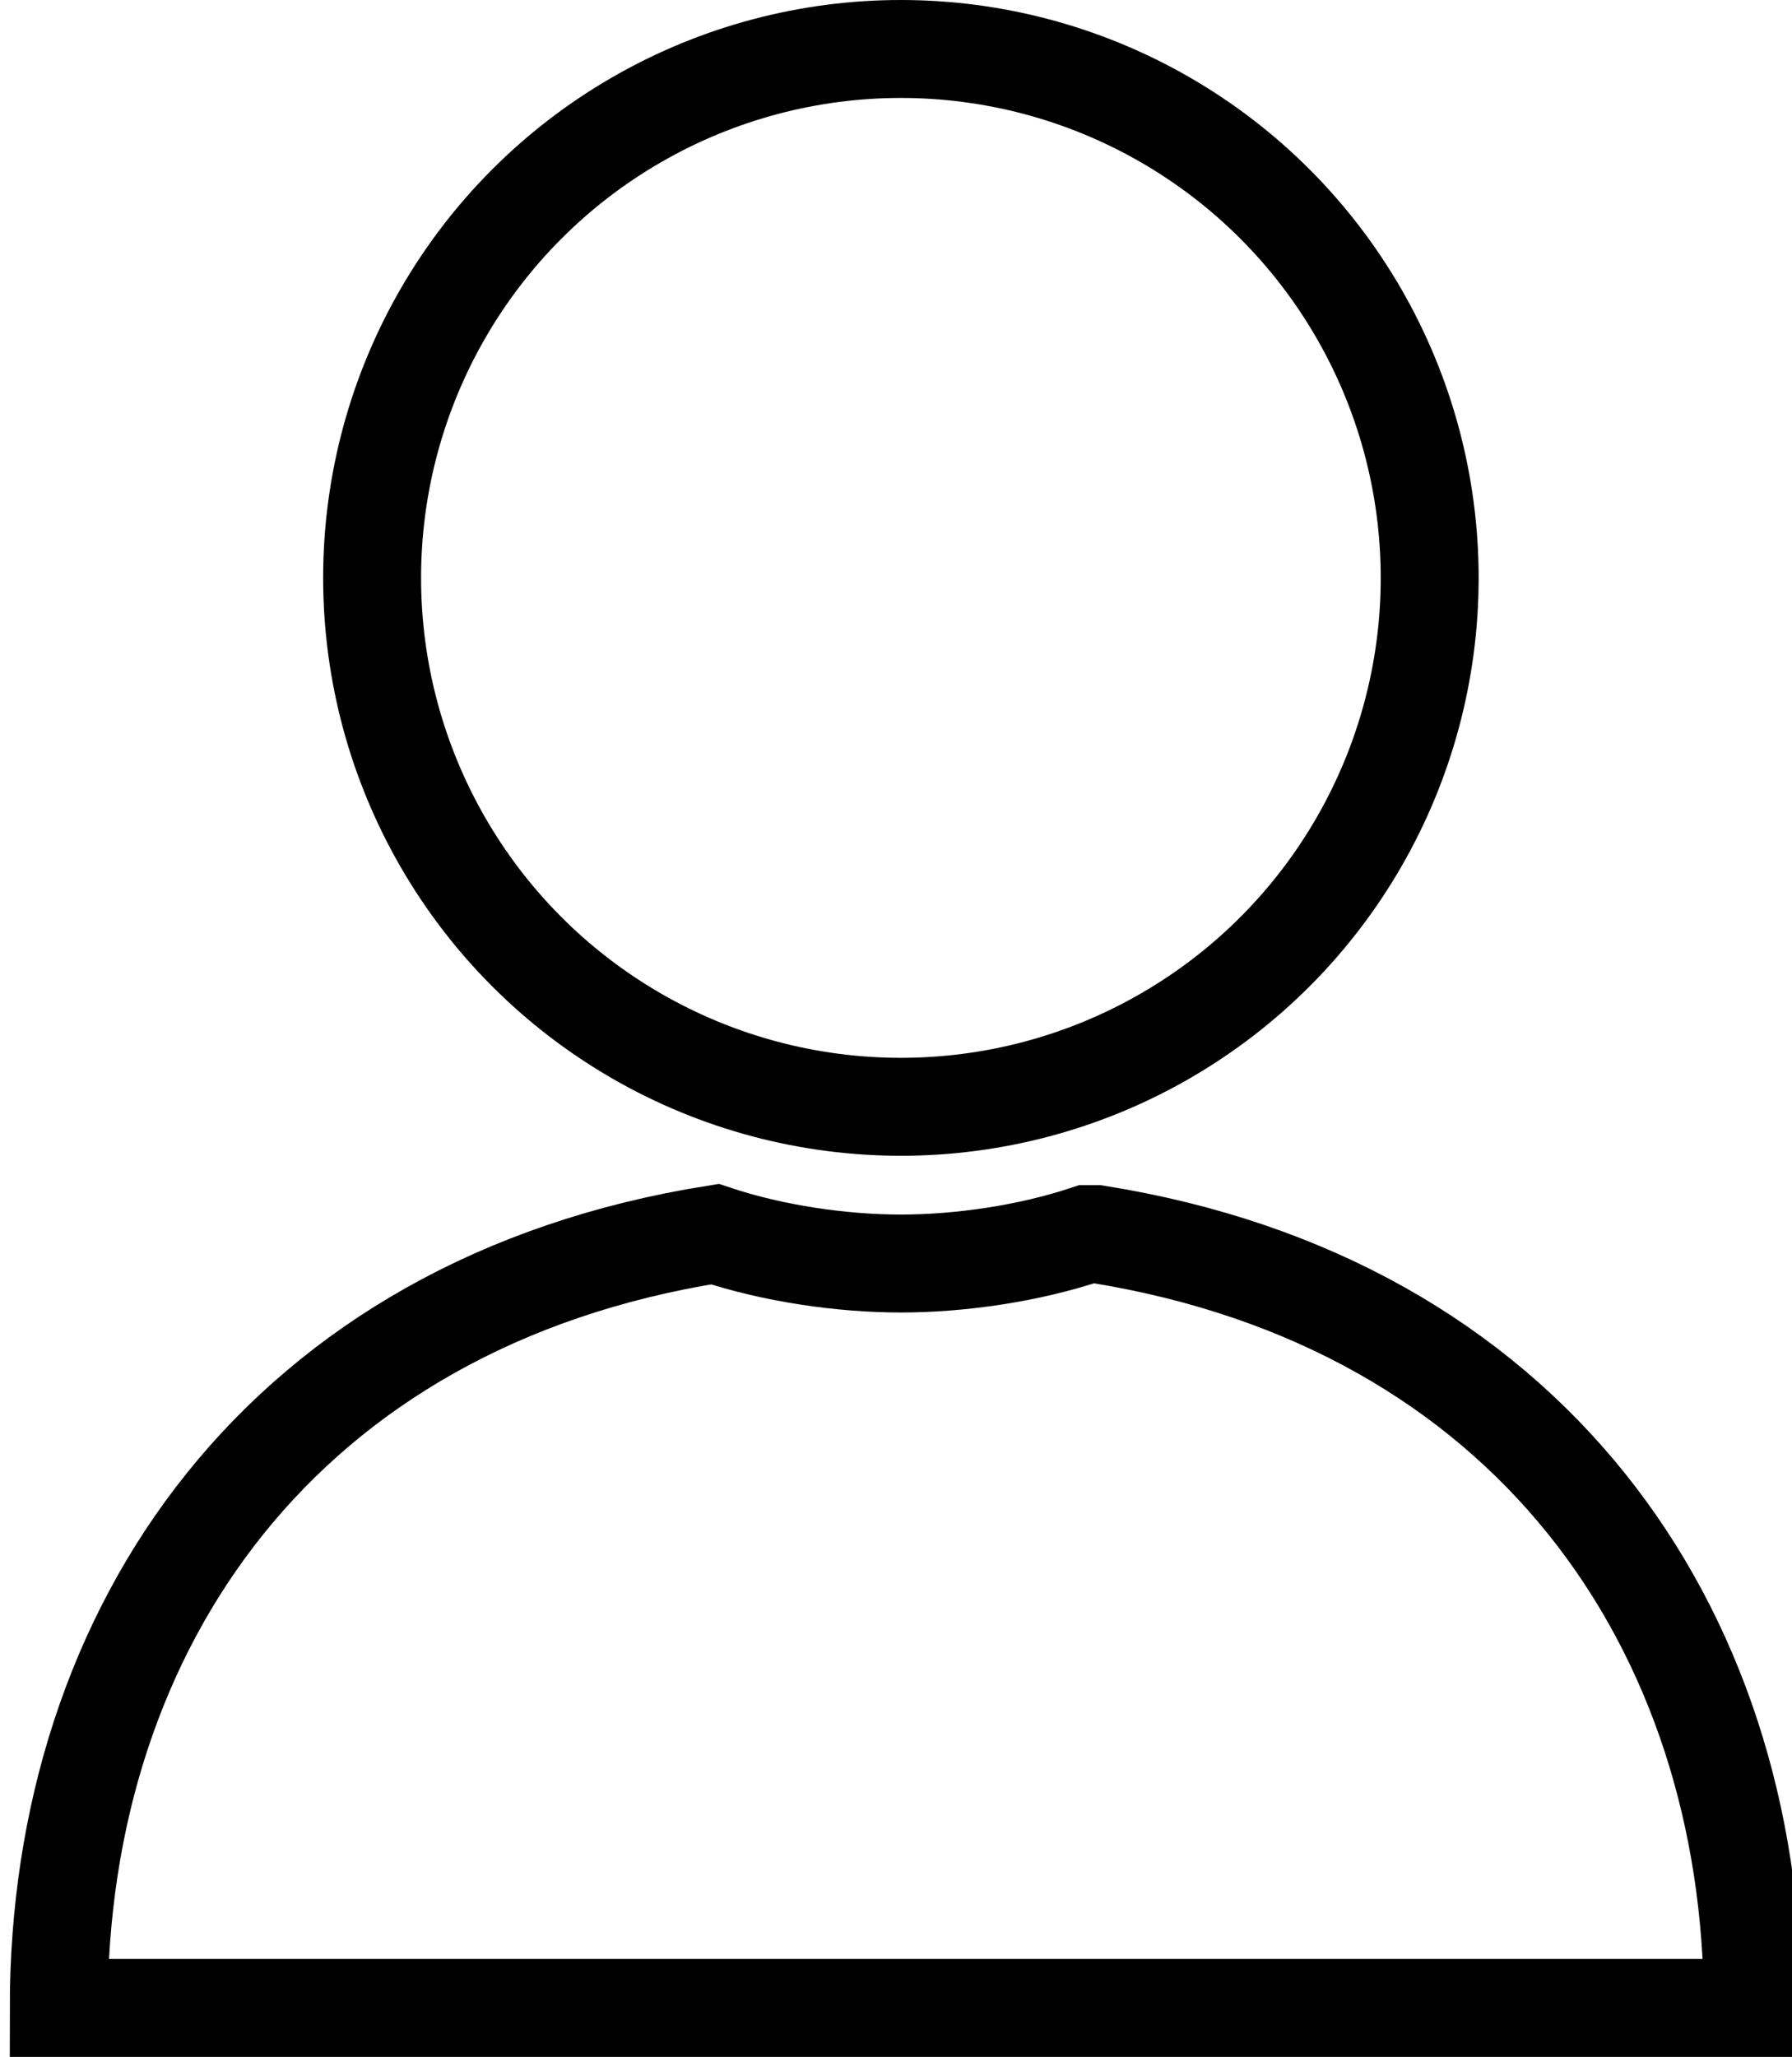 <?xml version="1.0" encoding="UTF-8"?>
<svg id="_レイヤー_2" data-name="レイヤー 2" xmlns="http://www.w3.org/2000/svg" width="18.3" height="21" viewBox="0 0 18.3 21">
  <defs>
    <style>
      .cls-1 {
        fill: none;
        stroke: #000;
        stroke-miterlimit: 10;
      }
    </style>
  </defs>
  <g id="_レイヤー_1-2" data-name="レイヤー 1">
    <g>
      <path class="cls-1" d="M11.1,12.6c-.6.2-1.3.3-1.9.3s-1.3-.1-1.9-.3c-4.4.7-6.7,4-6.7,7.9h17.3c0-3.9-2.3-7.2-6.7-7.9Z"/>
      <circle class="cls-1" cx="9.2" cy="5.9" r="5.4"/>
    </g>
  </g>
</svg>